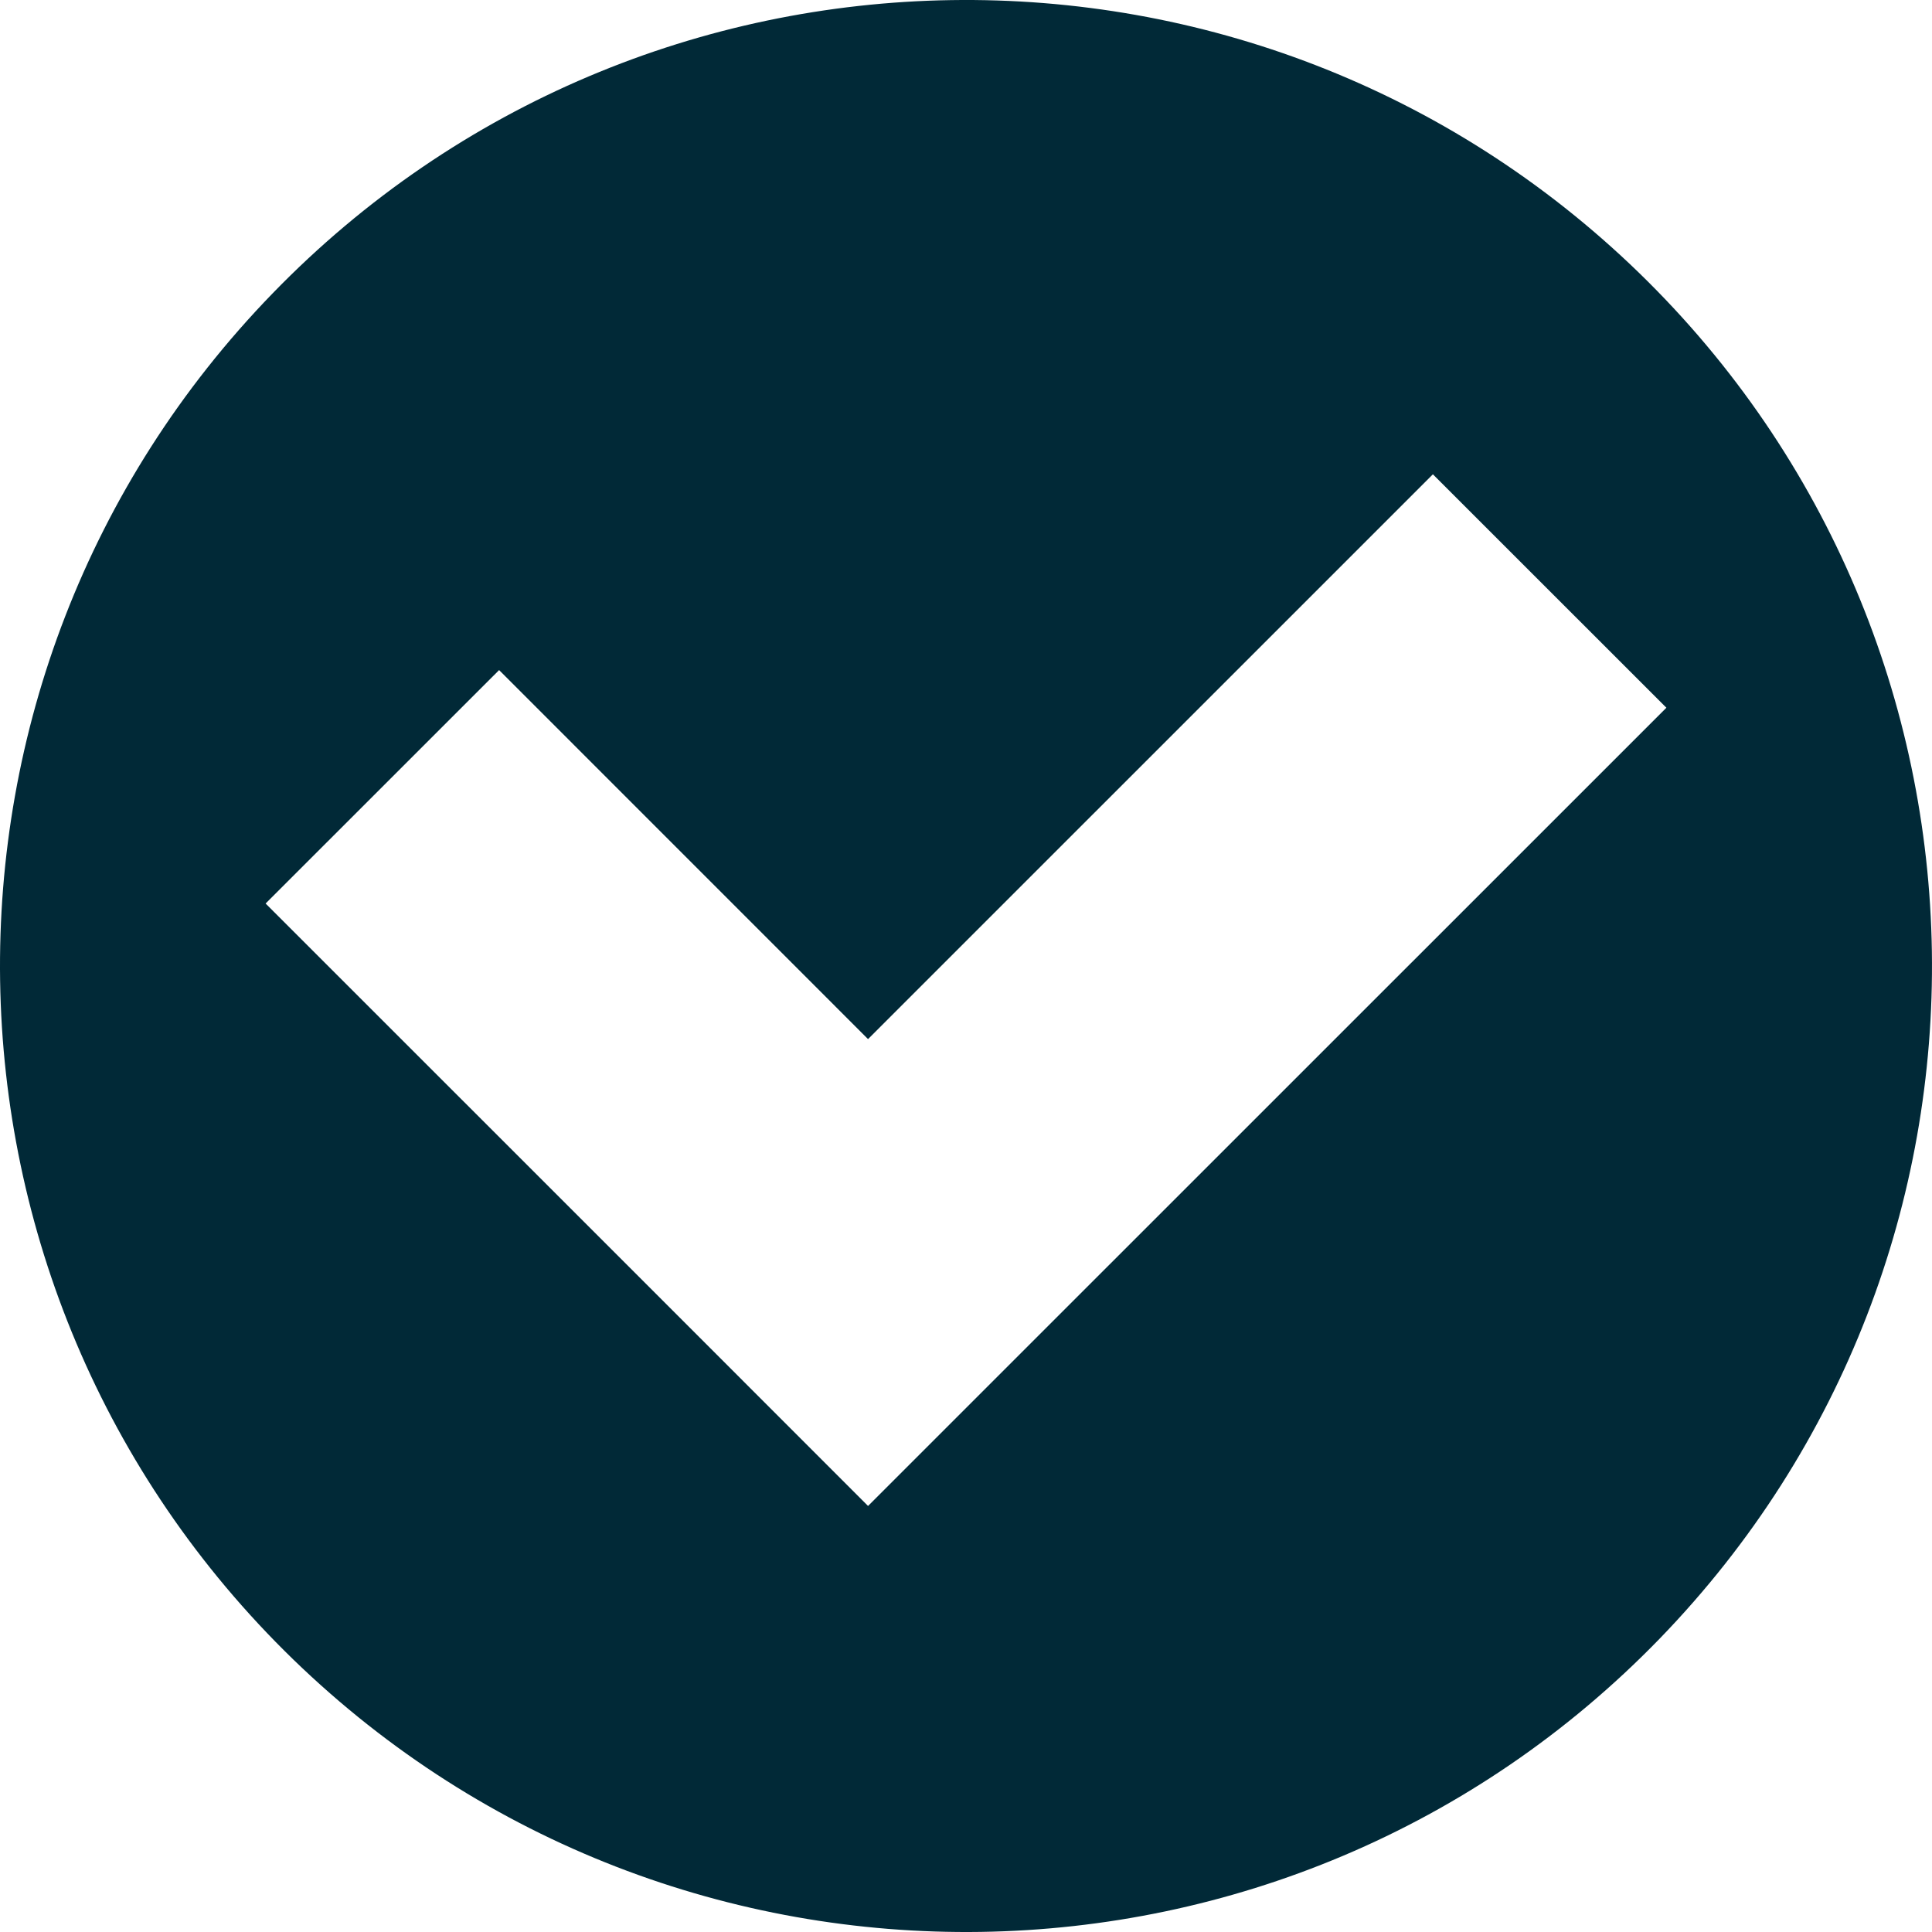 <?xml version="1.0" encoding="utf-8"?>
<!-- Generator: Adobe Illustrator 15.0.0, SVG Export Plug-In . SVG Version: 6.00 Build 0)  -->
<!DOCTYPE svg PUBLIC "-//W3C//DTD SVG 1.1//EN" "http://www.w3.org/Graphics/SVG/1.1/DTD/svg11.dtd">
<svg version="1.1" id="Layer_1" xmlns="http://www.w3.org/2000/svg" xmlns:xlink="http://www.w3.org/1999/xlink" x="0px" y="0px"
	 width="80px" height="80px" viewBox="0 0 80 80" enable-background="new 0 0 80 80" xml:space="preserve">
<g>
	<g>
		<path fill="#012937" d="M67.853,11.282C51.988-4.095,26.657-3.704,11.286,12.15C-4.093,28-3.706,53.333,12.148,68.72
			c15.86,15.366,41.195,14.992,56.576-0.868C84.091,51.991,83.703,26.661,67.853,11.282z M45.613,52.691l-9.669,9.668l-9.664-9.668
			L10.998,37.413l9.669-9.666l15.277,15.28l23.389-23.387l9.669,9.666L45.613,52.691z"/>
	</g>
</g>
</svg>
